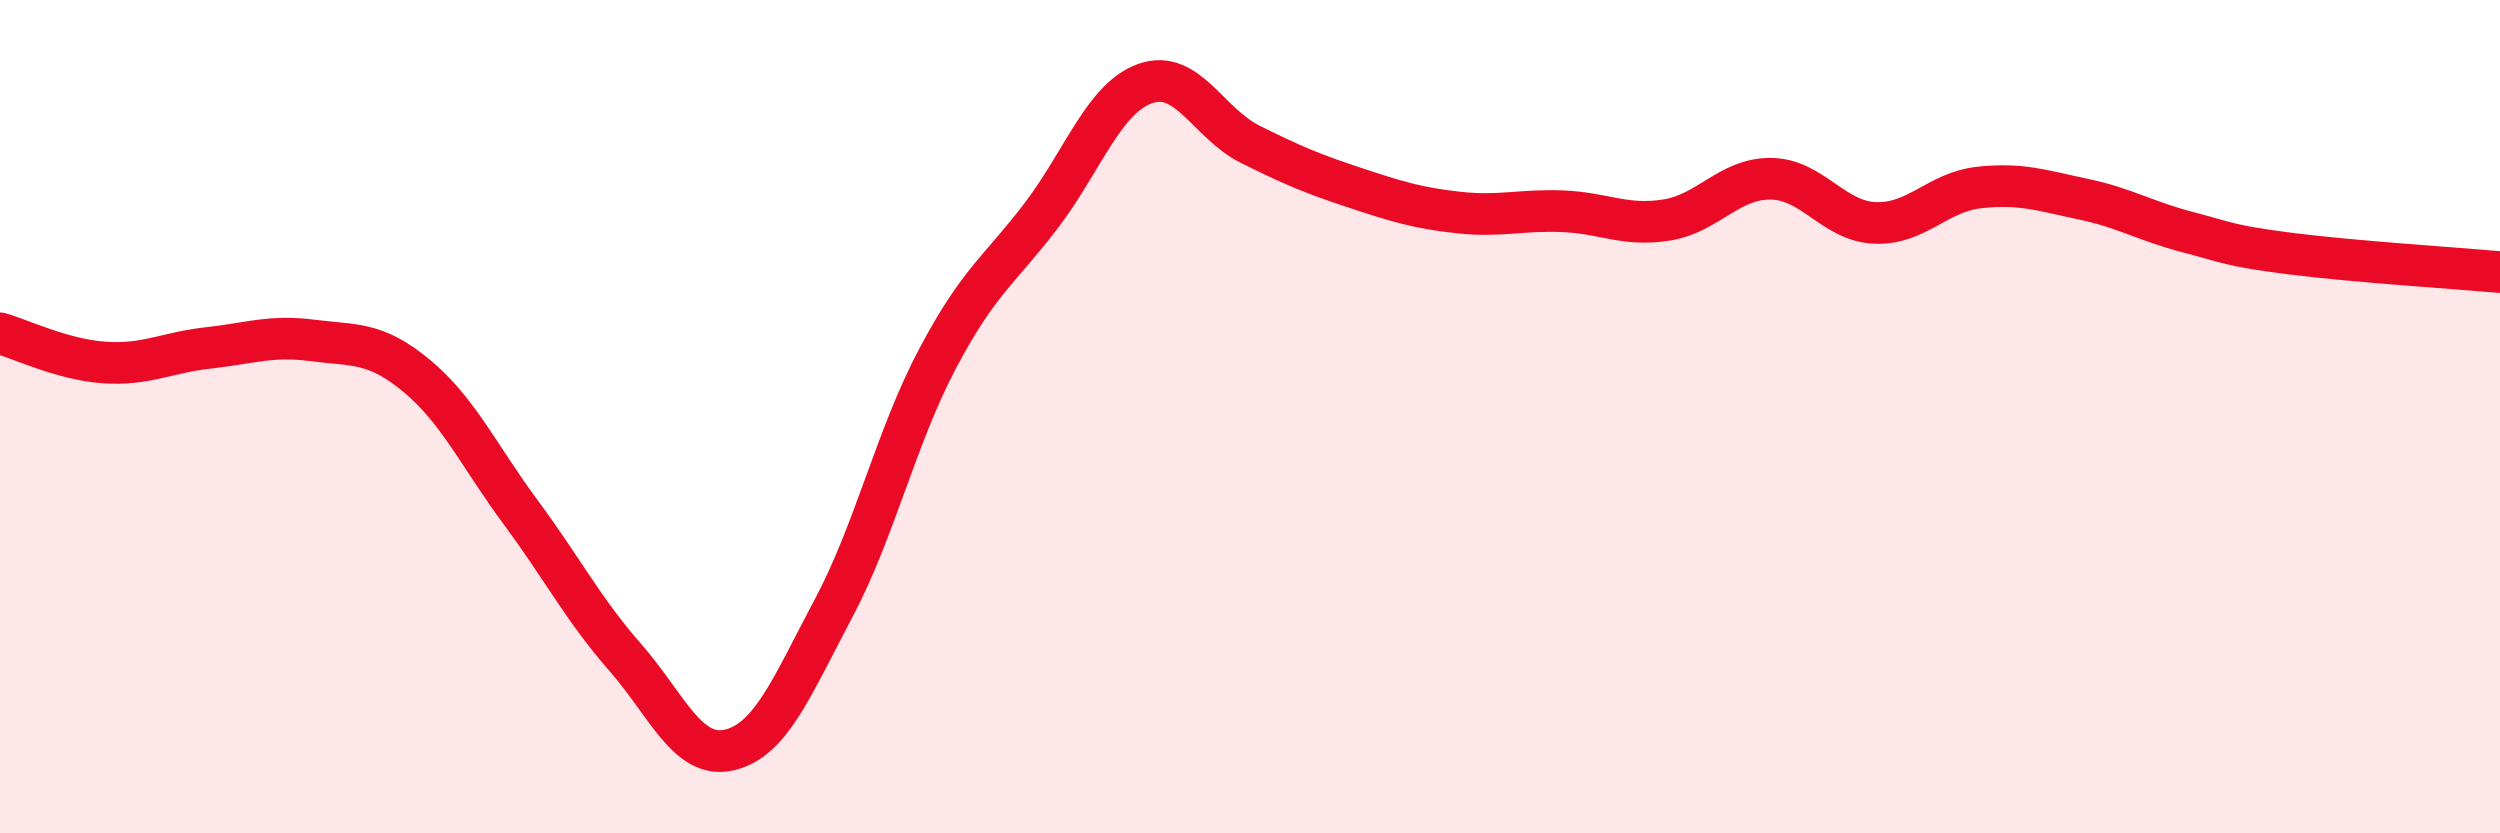 
    <svg width="60" height="20" viewBox="0 0 60 20" xmlns="http://www.w3.org/2000/svg">
      <path
        d="M 0,8 C 0.5,8.14 1.5,8.63 2.5,8.7 C 3.5,8.77 4,8.46 5,8.35 C 6,8.24 6.5,8.04 7.5,8.17 C 8.5,8.3 9,8.19 10,9.02 C 11,9.85 11.5,10.95 12.5,12.3 C 13.5,13.65 14,14.63 15,15.77 C 16,16.91 16.5,18.23 17.5,18 C 18.5,17.77 19,16.49 20,14.61 C 21,12.73 21.5,10.5 22.5,8.61 C 23.5,6.72 24,6.48 25,5.16 C 26,3.84 26.5,2.34 27.5,2 C 28.5,1.66 29,2.96 30,3.46 C 31,3.96 31.5,4.17 32.5,4.5 C 33.5,4.83 34,4.99 35,5.1 C 36,5.21 36.5,5.03 37.5,5.07 C 38.5,5.11 39,5.44 40,5.28 C 41,5.12 41.5,4.28 42.5,4.29 C 43.5,4.3 44,5.31 45,5.35 C 46,5.39 46.5,4.61 47.5,4.5 C 48.5,4.39 49,4.57 50,4.78 C 51,4.99 51.5,5.31 52.5,5.57 C 53.5,5.83 53.5,5.9 55,6.09 C 56.5,6.28 59,6.44 60,6.53L60 20L0 20Z"
        fill="#EB0A25"
        opacity="0.1"
        stroke-linecap="round"
        stroke-linejoin="round"
      />
      <path
        d="M 0,8 C 0.5,8.14 1.5,8.63 2.5,8.7 C 3.5,8.77 4,8.46 5,8.35 C 6,8.24 6.5,8.04 7.5,8.17 C 8.5,8.3 9,8.19 10,9.02 C 11,9.85 11.5,10.95 12.5,12.3 C 13.5,13.65 14,14.63 15,15.77 C 16,16.91 16.5,18.23 17.5,18 C 18.5,17.77 19,16.49 20,14.61 C 21,12.73 21.5,10.5 22.5,8.61 C 23.5,6.72 24,6.48 25,5.16 C 26,3.84 26.5,2.34 27.5,2 C 28.5,1.66 29,2.96 30,3.46 C 31,3.96 31.5,4.17 32.5,4.5 C 33.5,4.83 34,4.99 35,5.1 C 36,5.21 36.5,5.03 37.5,5.07 C 38.5,5.11 39,5.44 40,5.28 C 41,5.12 41.5,4.28 42.5,4.29 C 43.5,4.3 44,5.31 45,5.35 C 46,5.39 46.5,4.61 47.5,4.5 C 48.5,4.39 49,4.57 50,4.78 C 51,4.99 51.5,5.31 52.5,5.57 C 53.5,5.83 53.5,5.9 55,6.09 C 56.5,6.28 59,6.44 60,6.53"
        stroke="#EB0A25"
        stroke-width="1"
        fill="none"
        stroke-linecap="round"
        stroke-linejoin="round"
      />
    </svg>
  